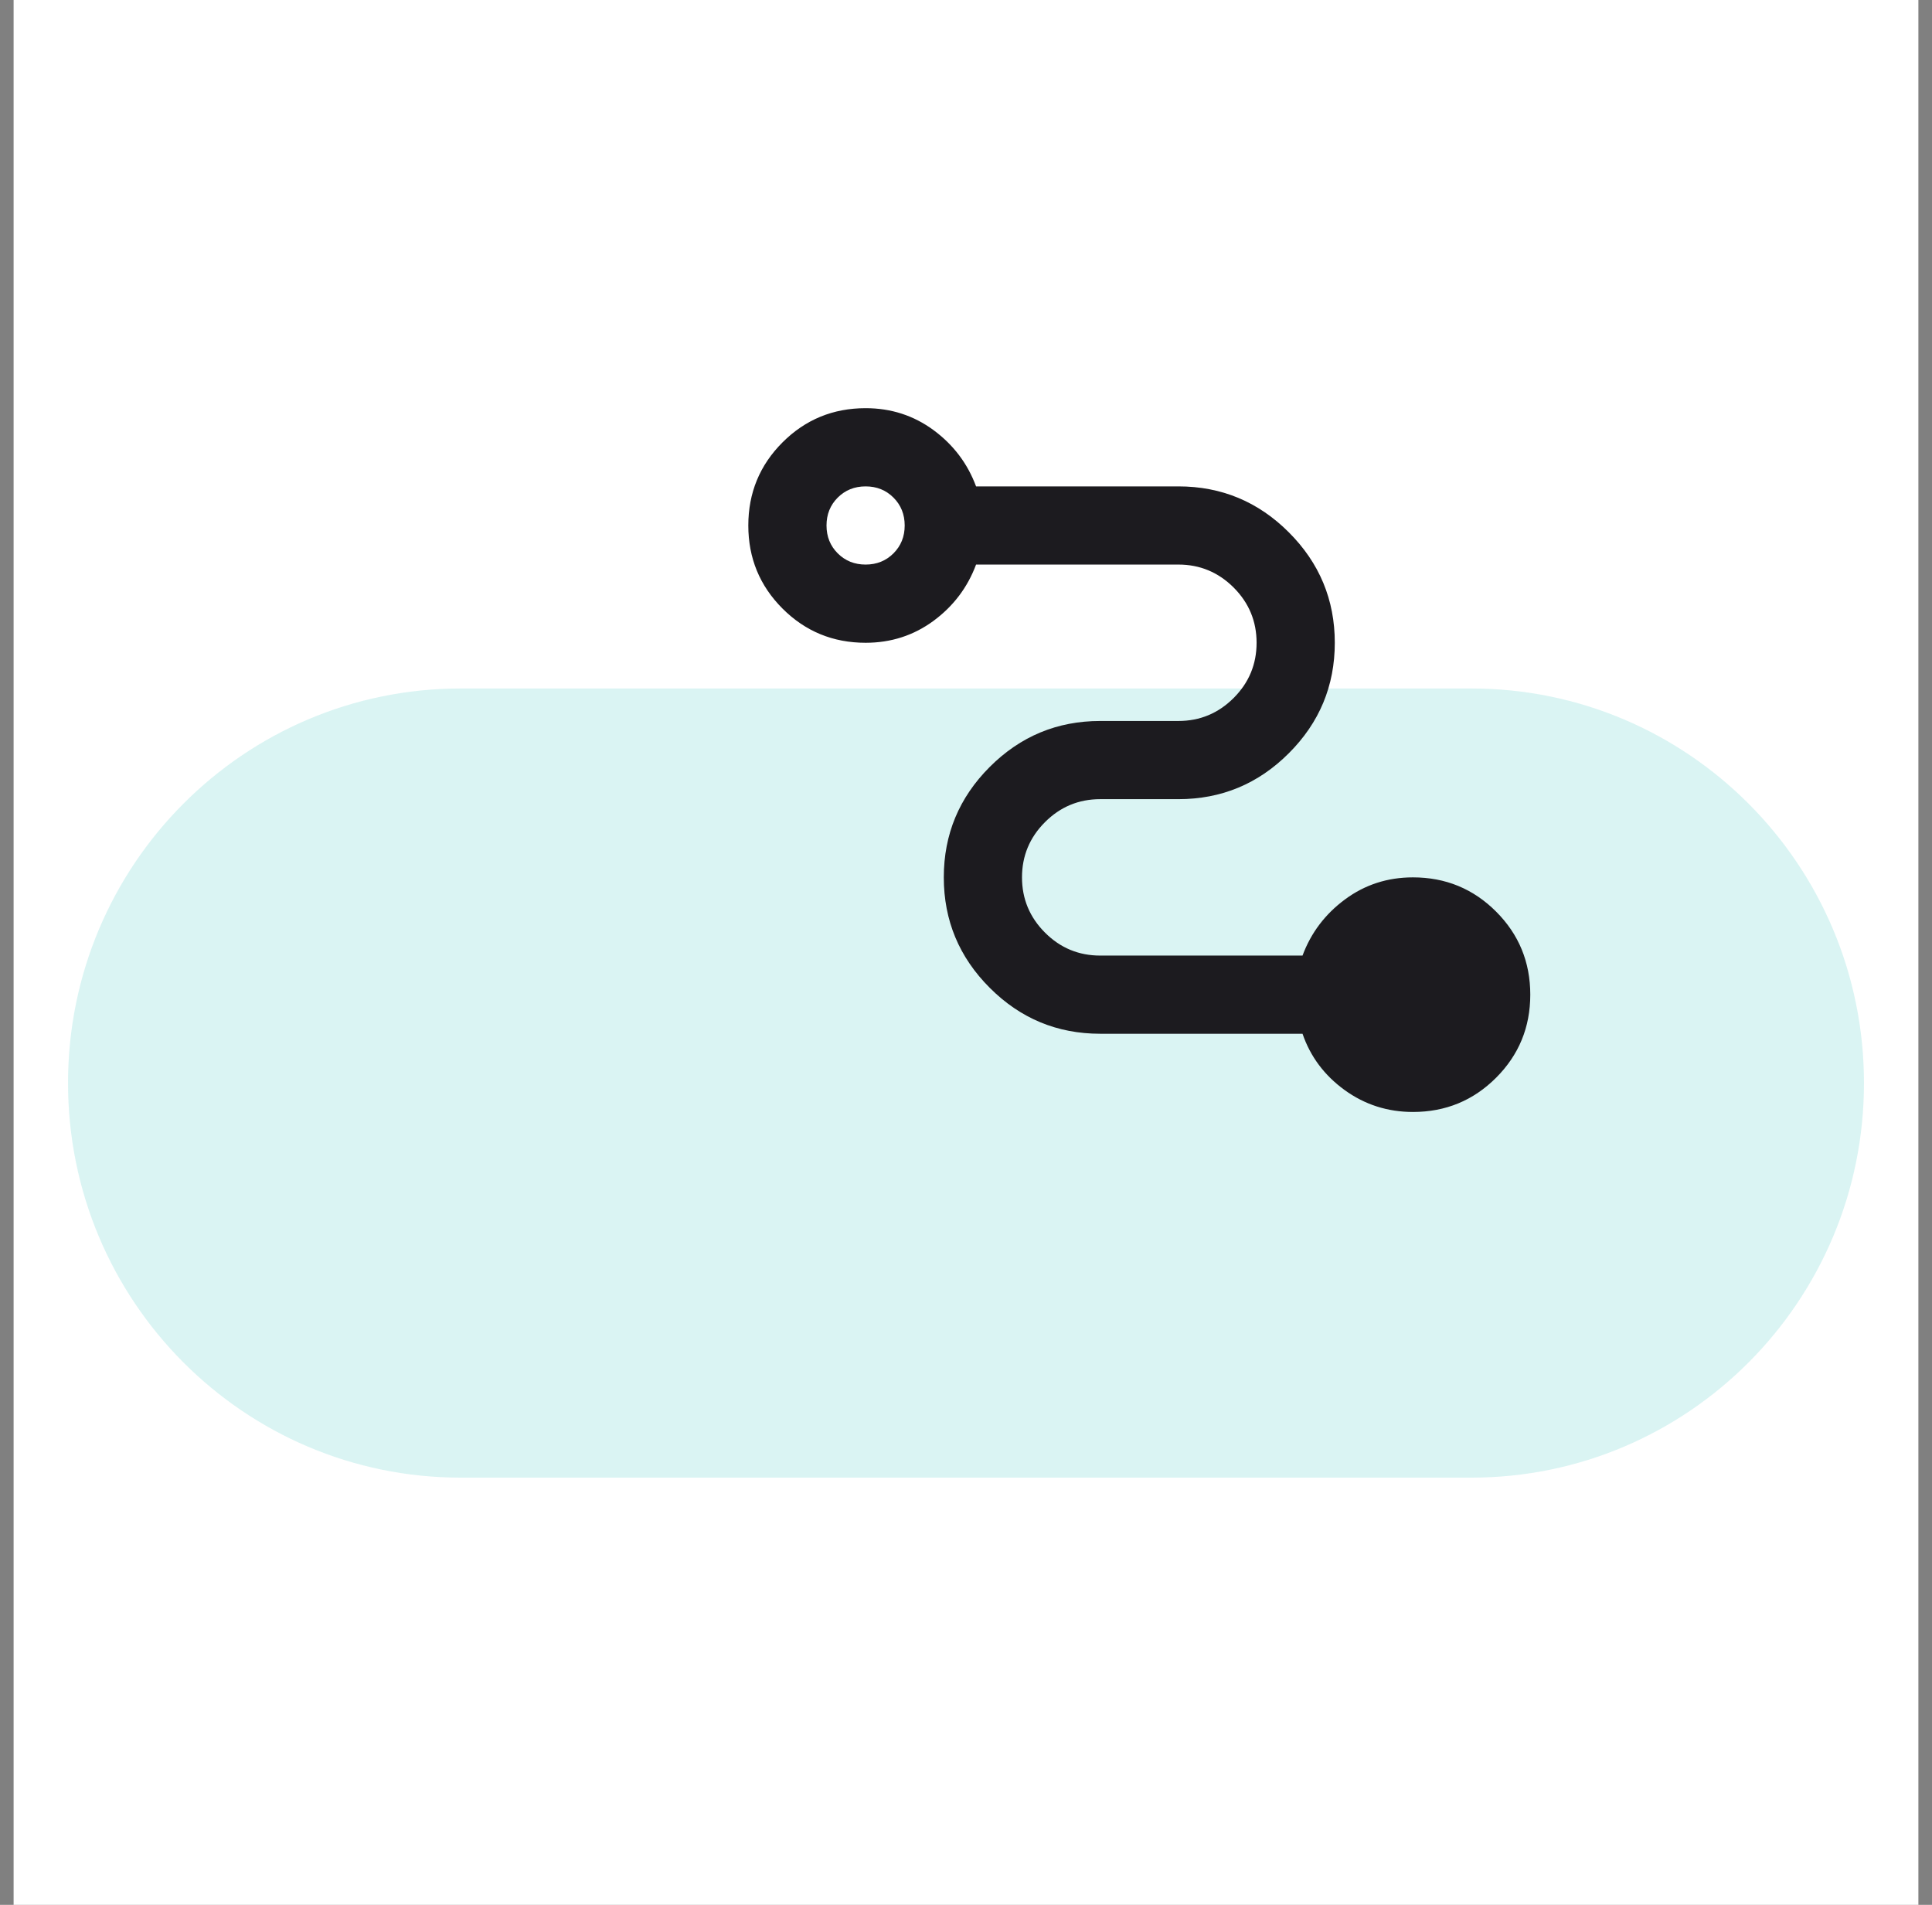 <?xml version="1.0" encoding="UTF-8"?>
<svg xmlns="http://www.w3.org/2000/svg" width="71" height="70" viewBox="0 0 71 70" fill="none">
  <rect x="0" y="0" width="71" height="70" fill="#808080" stroke="none"/>
  <rect x="0.5" width="70" height="70" fill="white"/>
  <path opacity="0.3" fill-rule="evenodd" clip-rule="evenodd" d="M68.5 39.801C68.5 47.809 62.039 54.301 54.07 54.301L16.93 54.301C8.961 54.301 2.5 47.809 2.5 39.801C2.5 31.793 8.961 25.301 16.93 25.301L54.07 25.301C62.039 25.301 68.5 31.793 68.5 39.801Z" fill="#82D8D5"/>
  <path d="M51.926 40.863C50.992 40.863 50.154 40.594 49.412 40.056C48.669 39.516 48.155 38.828 47.867 37.989H40.432C38.851 37.989 37.498 37.427 36.373 36.301C35.247 35.176 34.684 33.823 34.684 32.242C34.684 30.662 35.247 29.309 36.373 28.183C37.498 27.058 38.851 26.495 40.432 26.495H43.305C44.096 26.495 44.772 26.213 45.336 25.65C45.898 25.088 46.179 24.411 46.179 23.621C46.179 22.831 45.898 22.154 45.336 21.591C44.772 21.029 44.096 20.747 43.305 20.747H35.87C35.558 21.585 35.038 22.274 34.308 22.814C33.577 23.352 32.745 23.621 31.811 23.621C30.613 23.621 29.595 23.202 28.757 22.364C27.919 21.526 27.5 20.508 27.5 19.311C27.5 18.113 27.919 17.095 28.757 16.257C29.595 15.419 30.613 15 31.811 15C32.745 15 33.577 15.269 34.308 15.807C35.038 16.347 35.558 17.035 35.87 17.874H43.305C44.886 17.874 46.239 18.436 47.364 19.562C48.49 20.688 49.053 22.041 49.053 23.621C49.053 25.202 48.49 26.555 47.364 27.68C46.239 28.806 44.886 29.368 43.305 29.368H40.432C39.641 29.368 38.965 29.65 38.403 30.212C37.84 30.775 37.558 31.452 37.558 32.242C37.558 33.032 37.84 33.709 38.403 34.272C38.965 34.835 39.641 35.116 40.432 35.116H47.867C48.179 34.278 48.7 33.589 49.431 33.05C50.16 32.511 50.992 32.242 51.926 32.242C53.124 32.242 54.141 32.661 54.98 33.499C55.818 34.337 56.237 35.355 56.237 36.553C56.237 37.75 55.818 38.768 54.98 39.606C54.141 40.444 53.124 40.863 51.926 40.863ZM31.811 20.747C32.218 20.747 32.559 20.61 32.835 20.335C33.11 20.059 33.247 19.718 33.247 19.311C33.247 18.903 33.11 18.562 32.835 18.286C32.559 18.011 32.218 17.874 31.811 17.874C31.403 17.874 31.062 18.011 30.786 18.286C30.511 18.562 30.374 18.903 30.374 19.311C30.374 19.718 30.511 20.059 30.786 20.335C31.062 20.61 31.403 20.747 31.811 20.747Z" fill="#1C1B1F"/>
</svg>